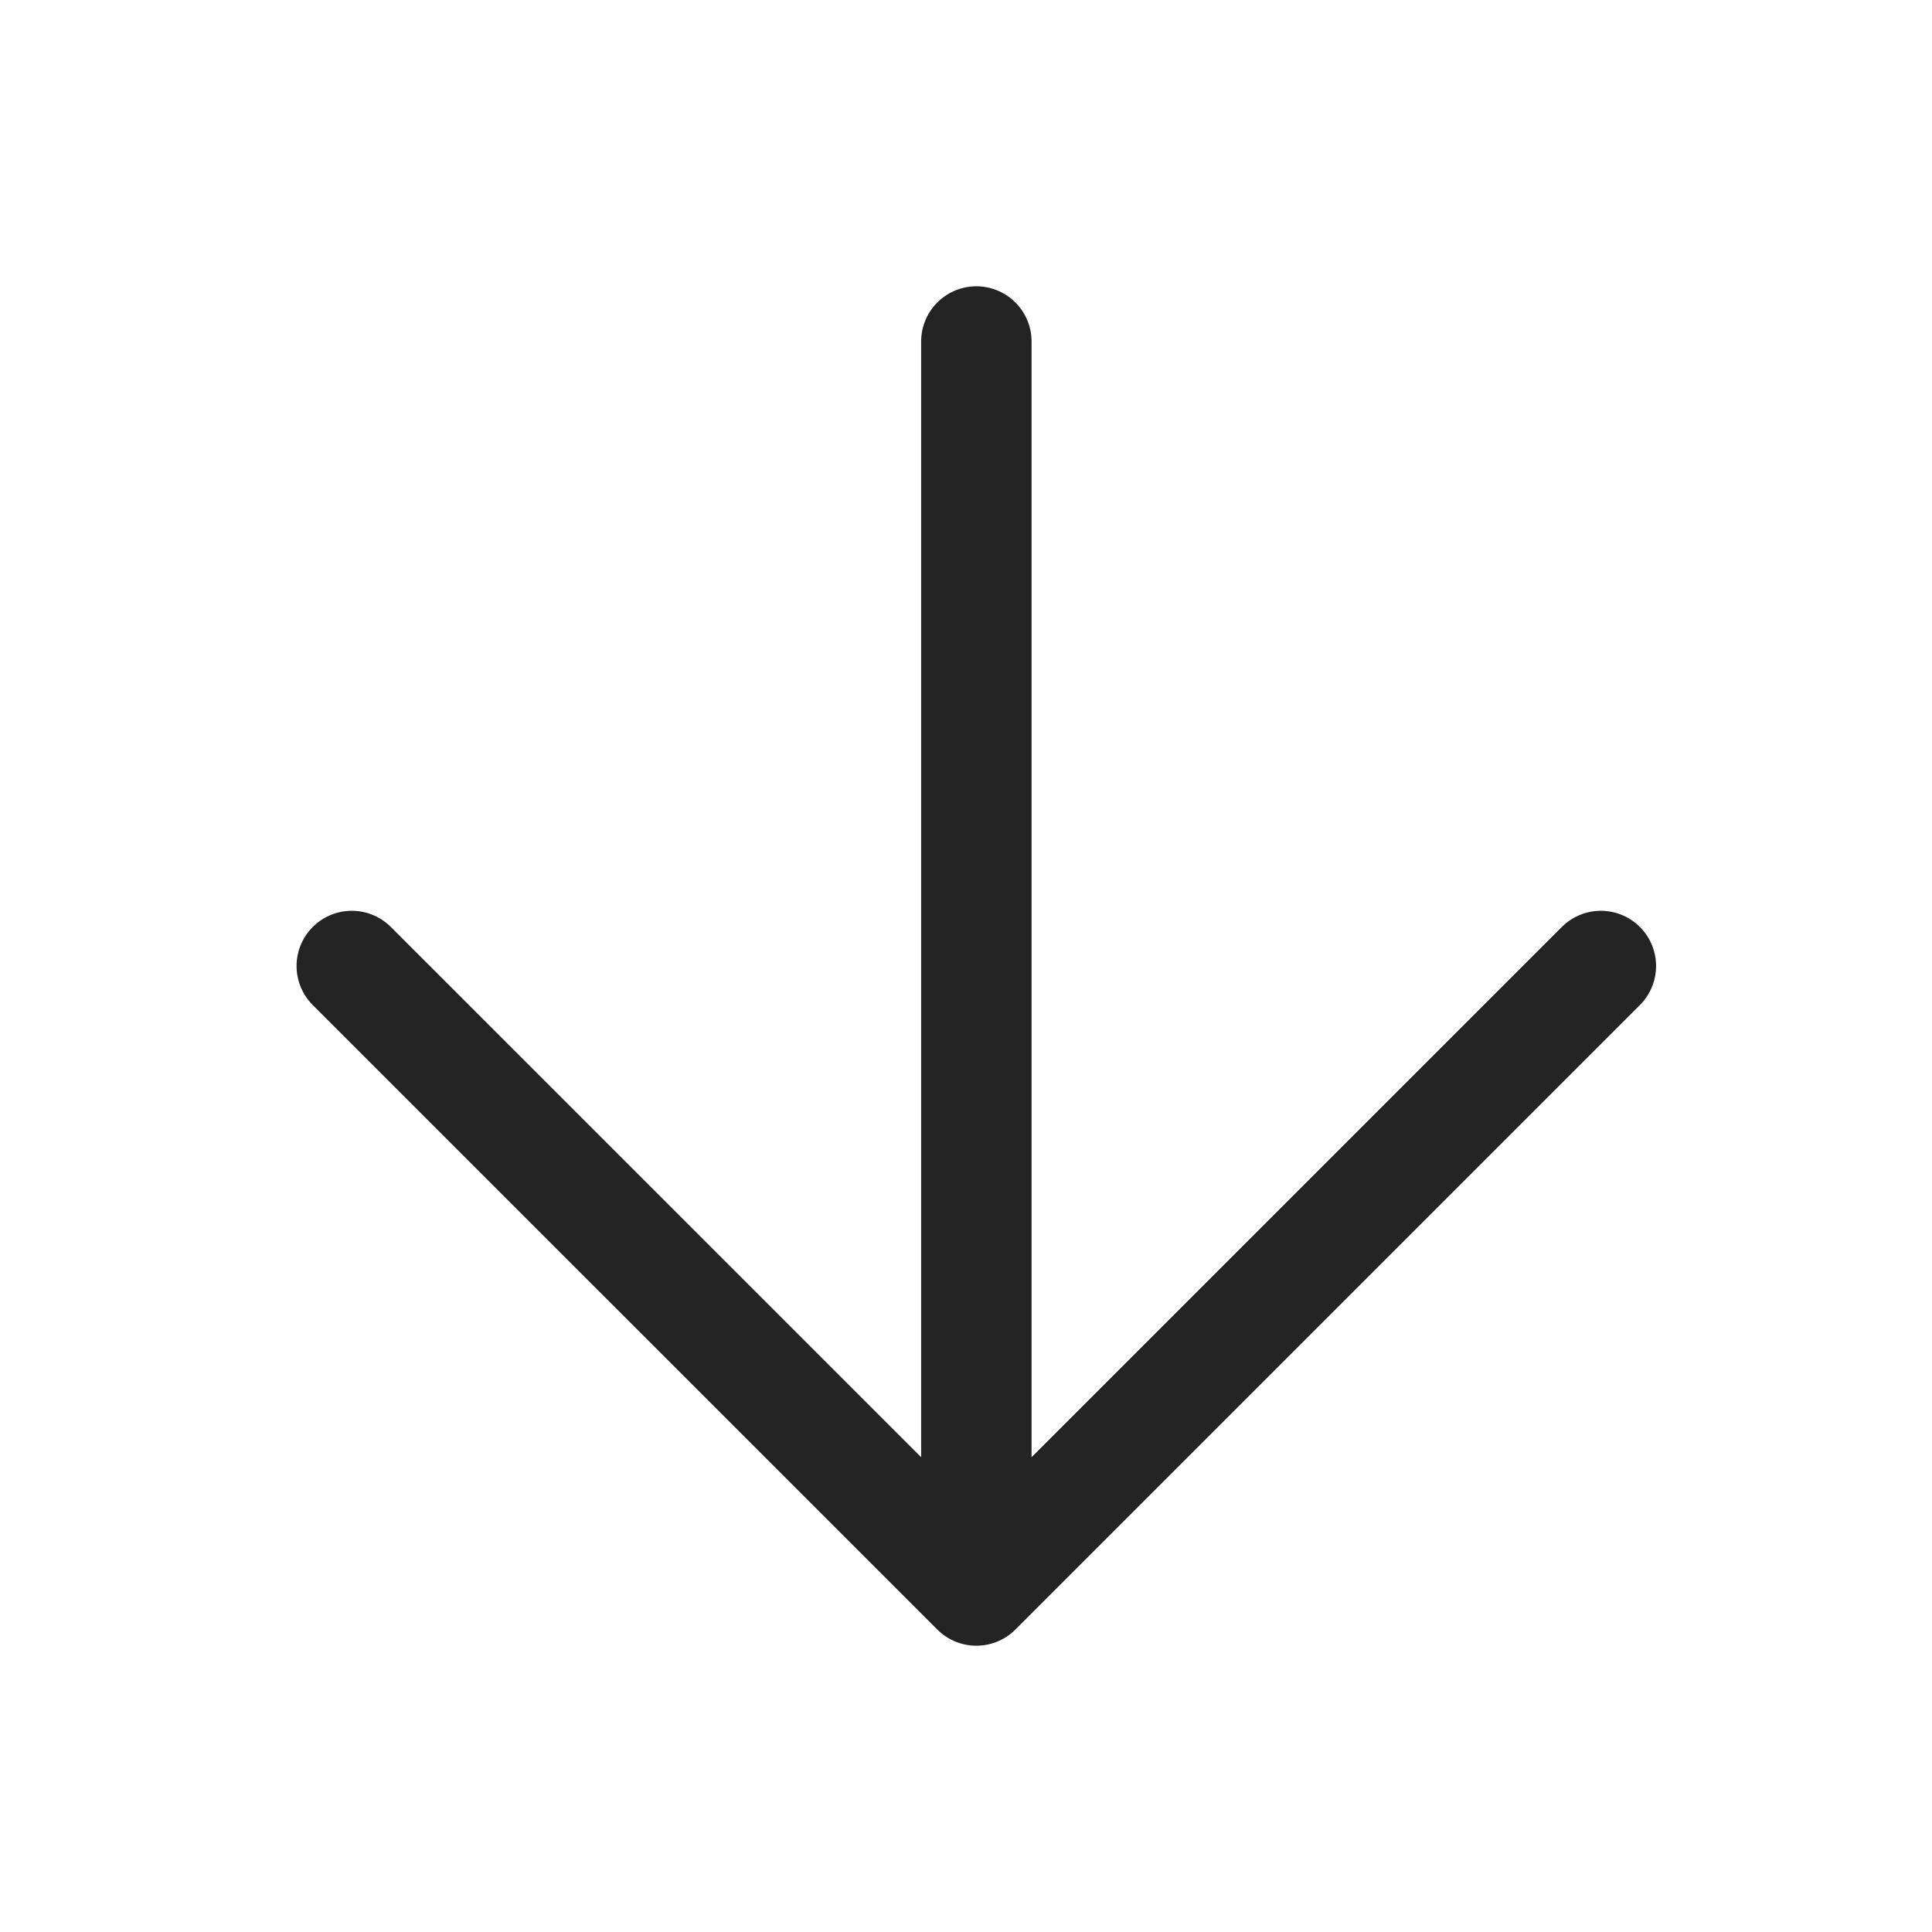 <svg width="25" height="25" viewBox="0 0 25 25" fill="none" xmlns="http://www.w3.org/2000/svg">
<path d="M12.634 4.419V20.581M12.634 20.581L20.715 12.5M12.634 20.581L4.552 12.5" stroke="#232323" stroke-width="1.429" stroke-linecap="round" stroke-linejoin="round"/>
</svg>
